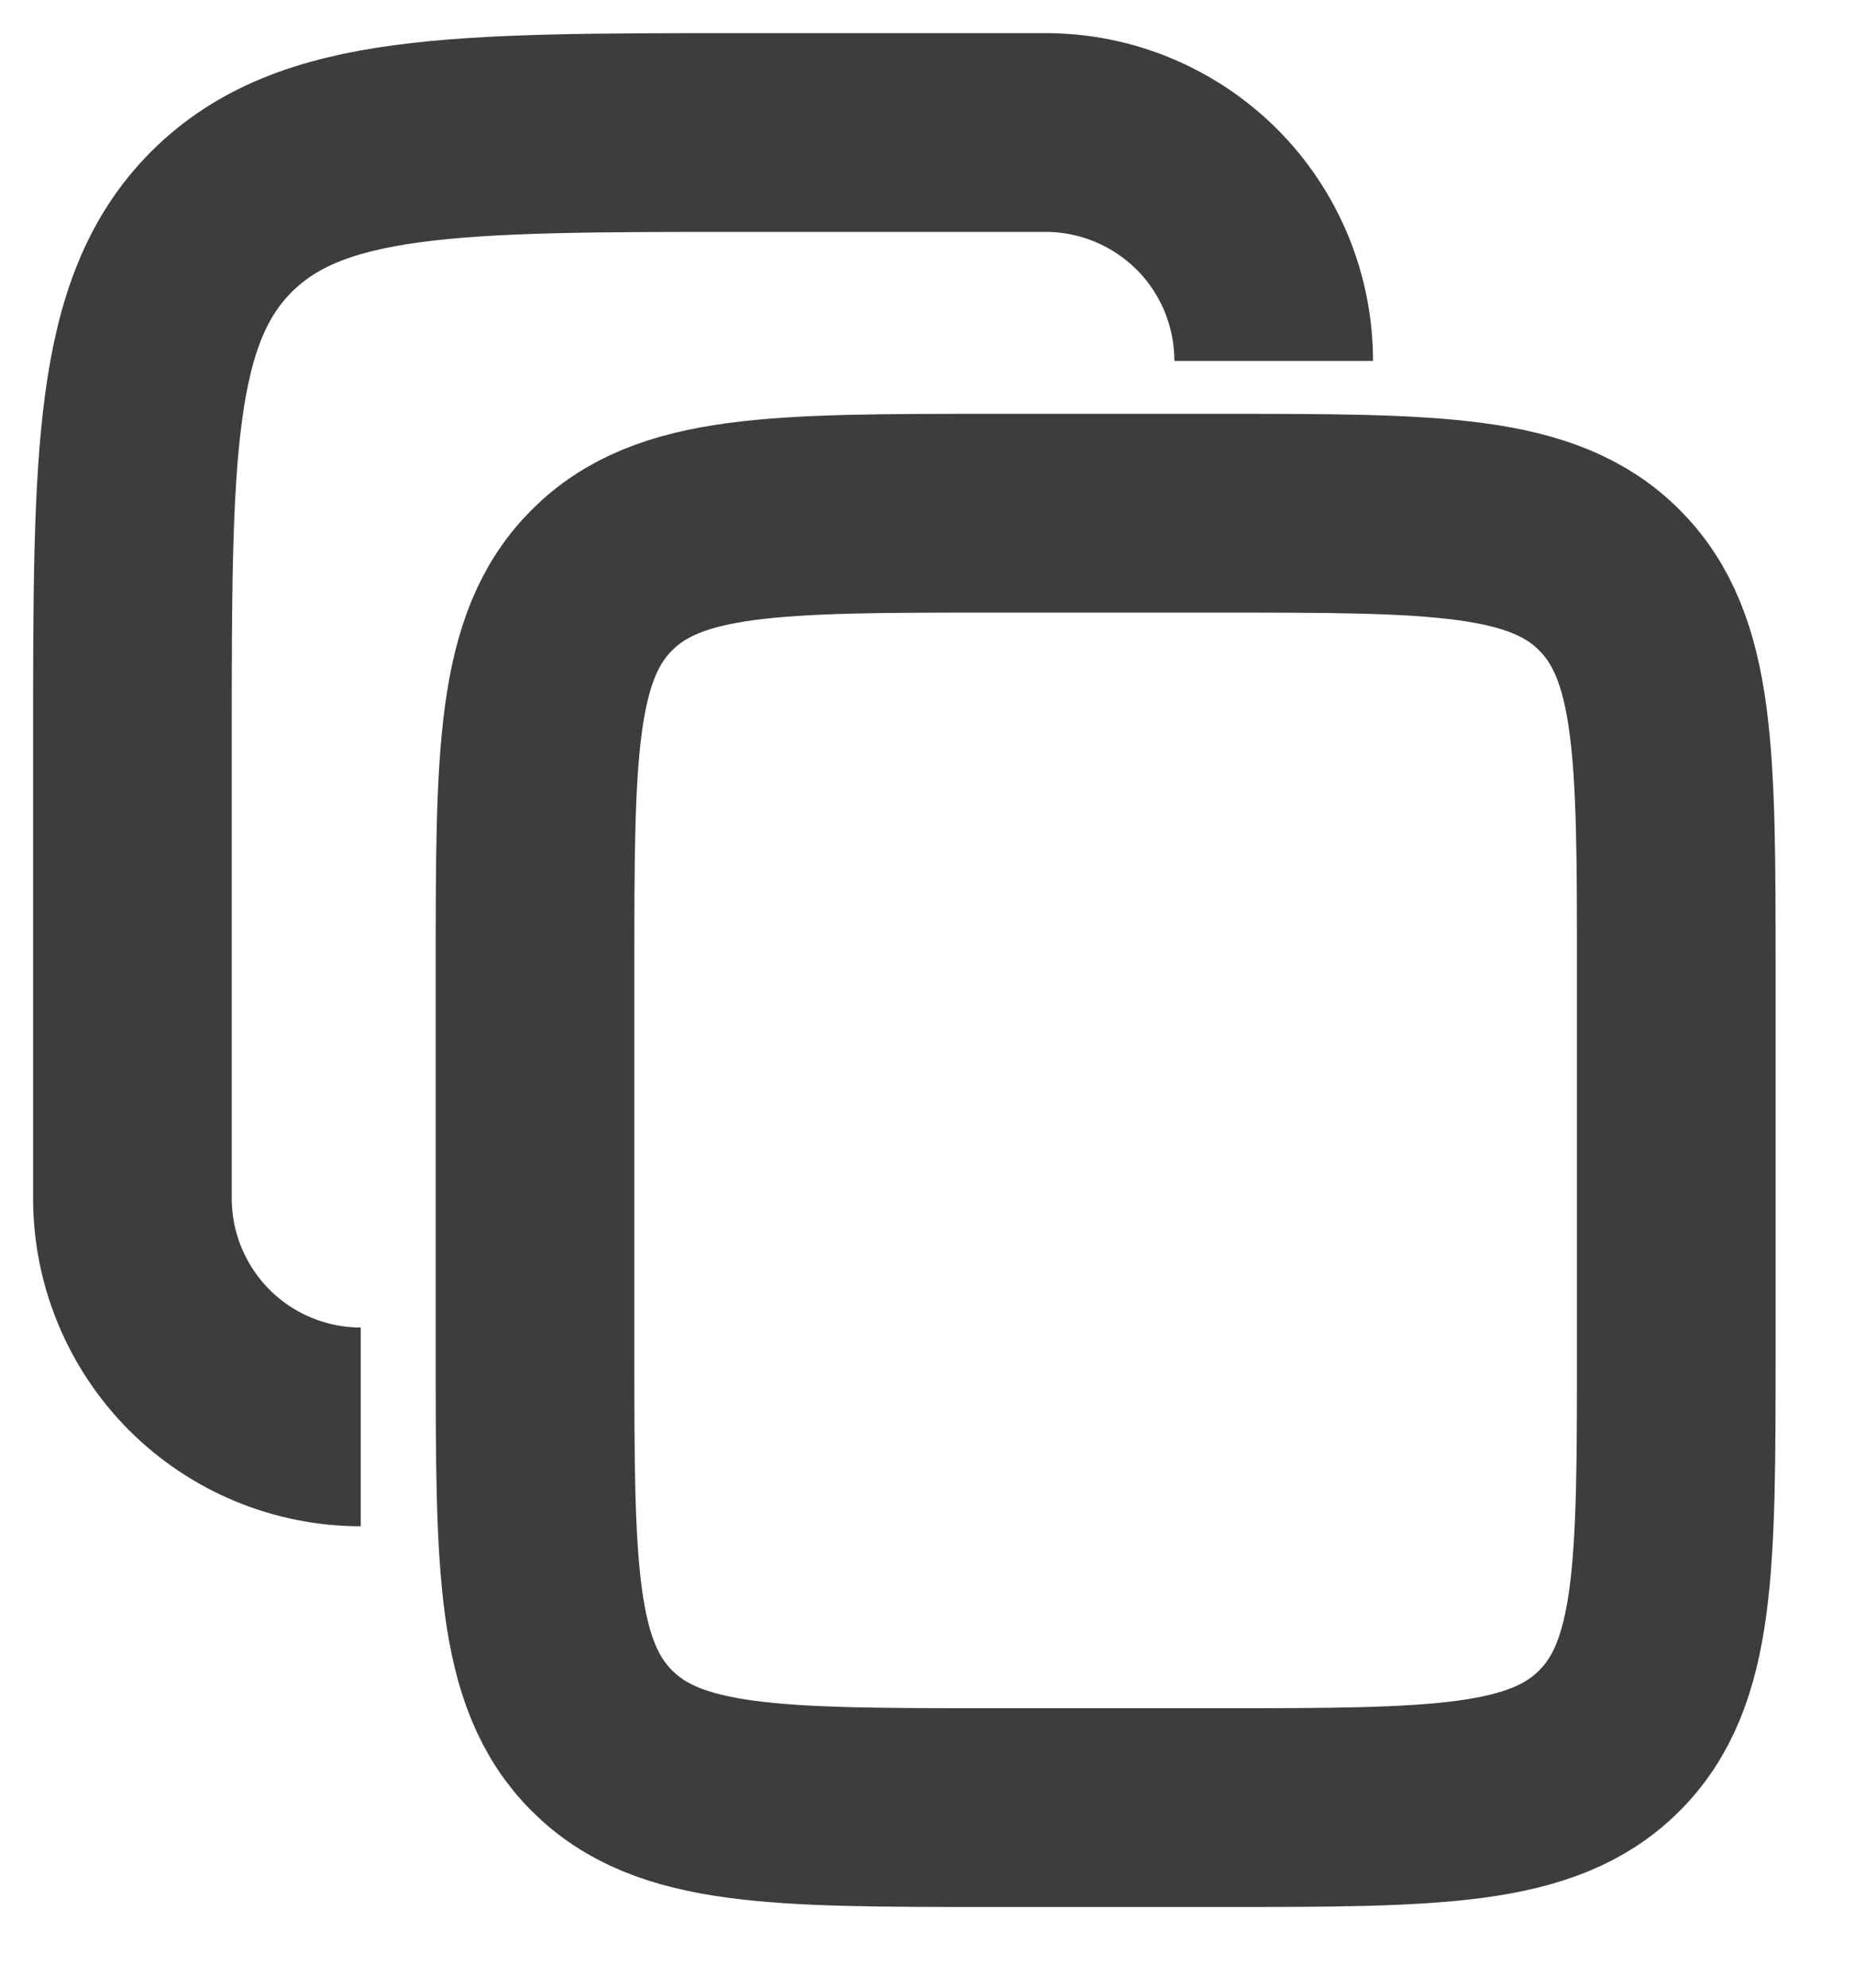 <svg width="14" height="15" viewBox="0 0 14 15" fill="none" xmlns="http://www.w3.org/2000/svg">
<path d="M4.04 7.32C4.04 5.696 4.04 4.883 4.545 4.378C5.049 3.873 5.862 3.873 7.487 3.873H9.211C10.836 3.873 11.649 3.873 12.153 4.378C12.658 4.883 12.658 5.696 12.658 7.32V10.193C12.658 11.818 12.658 12.631 12.153 13.136C11.649 13.641 10.836 13.641 9.211 13.641H7.487C5.862 13.641 5.049 13.641 4.545 13.136C4.04 12.631 4.04 11.818 4.04 10.193V7.32Z" stroke="#3D3D3D" stroke-width="1.5"/>
<path d="M2.724 10.768C2.267 10.768 1.828 10.586 1.505 10.263C1.182 9.939 1 9.501 1 9.044V5.596C1 3.43 1 2.346 1.673 1.673C2.347 1.001 3.43 1 5.596 1H7.895C8.352 1 8.79 1.182 9.114 1.505C9.437 1.828 9.618 2.267 9.618 2.724" stroke="#3D3D3D" stroke-width="1.5"/>
</svg>
